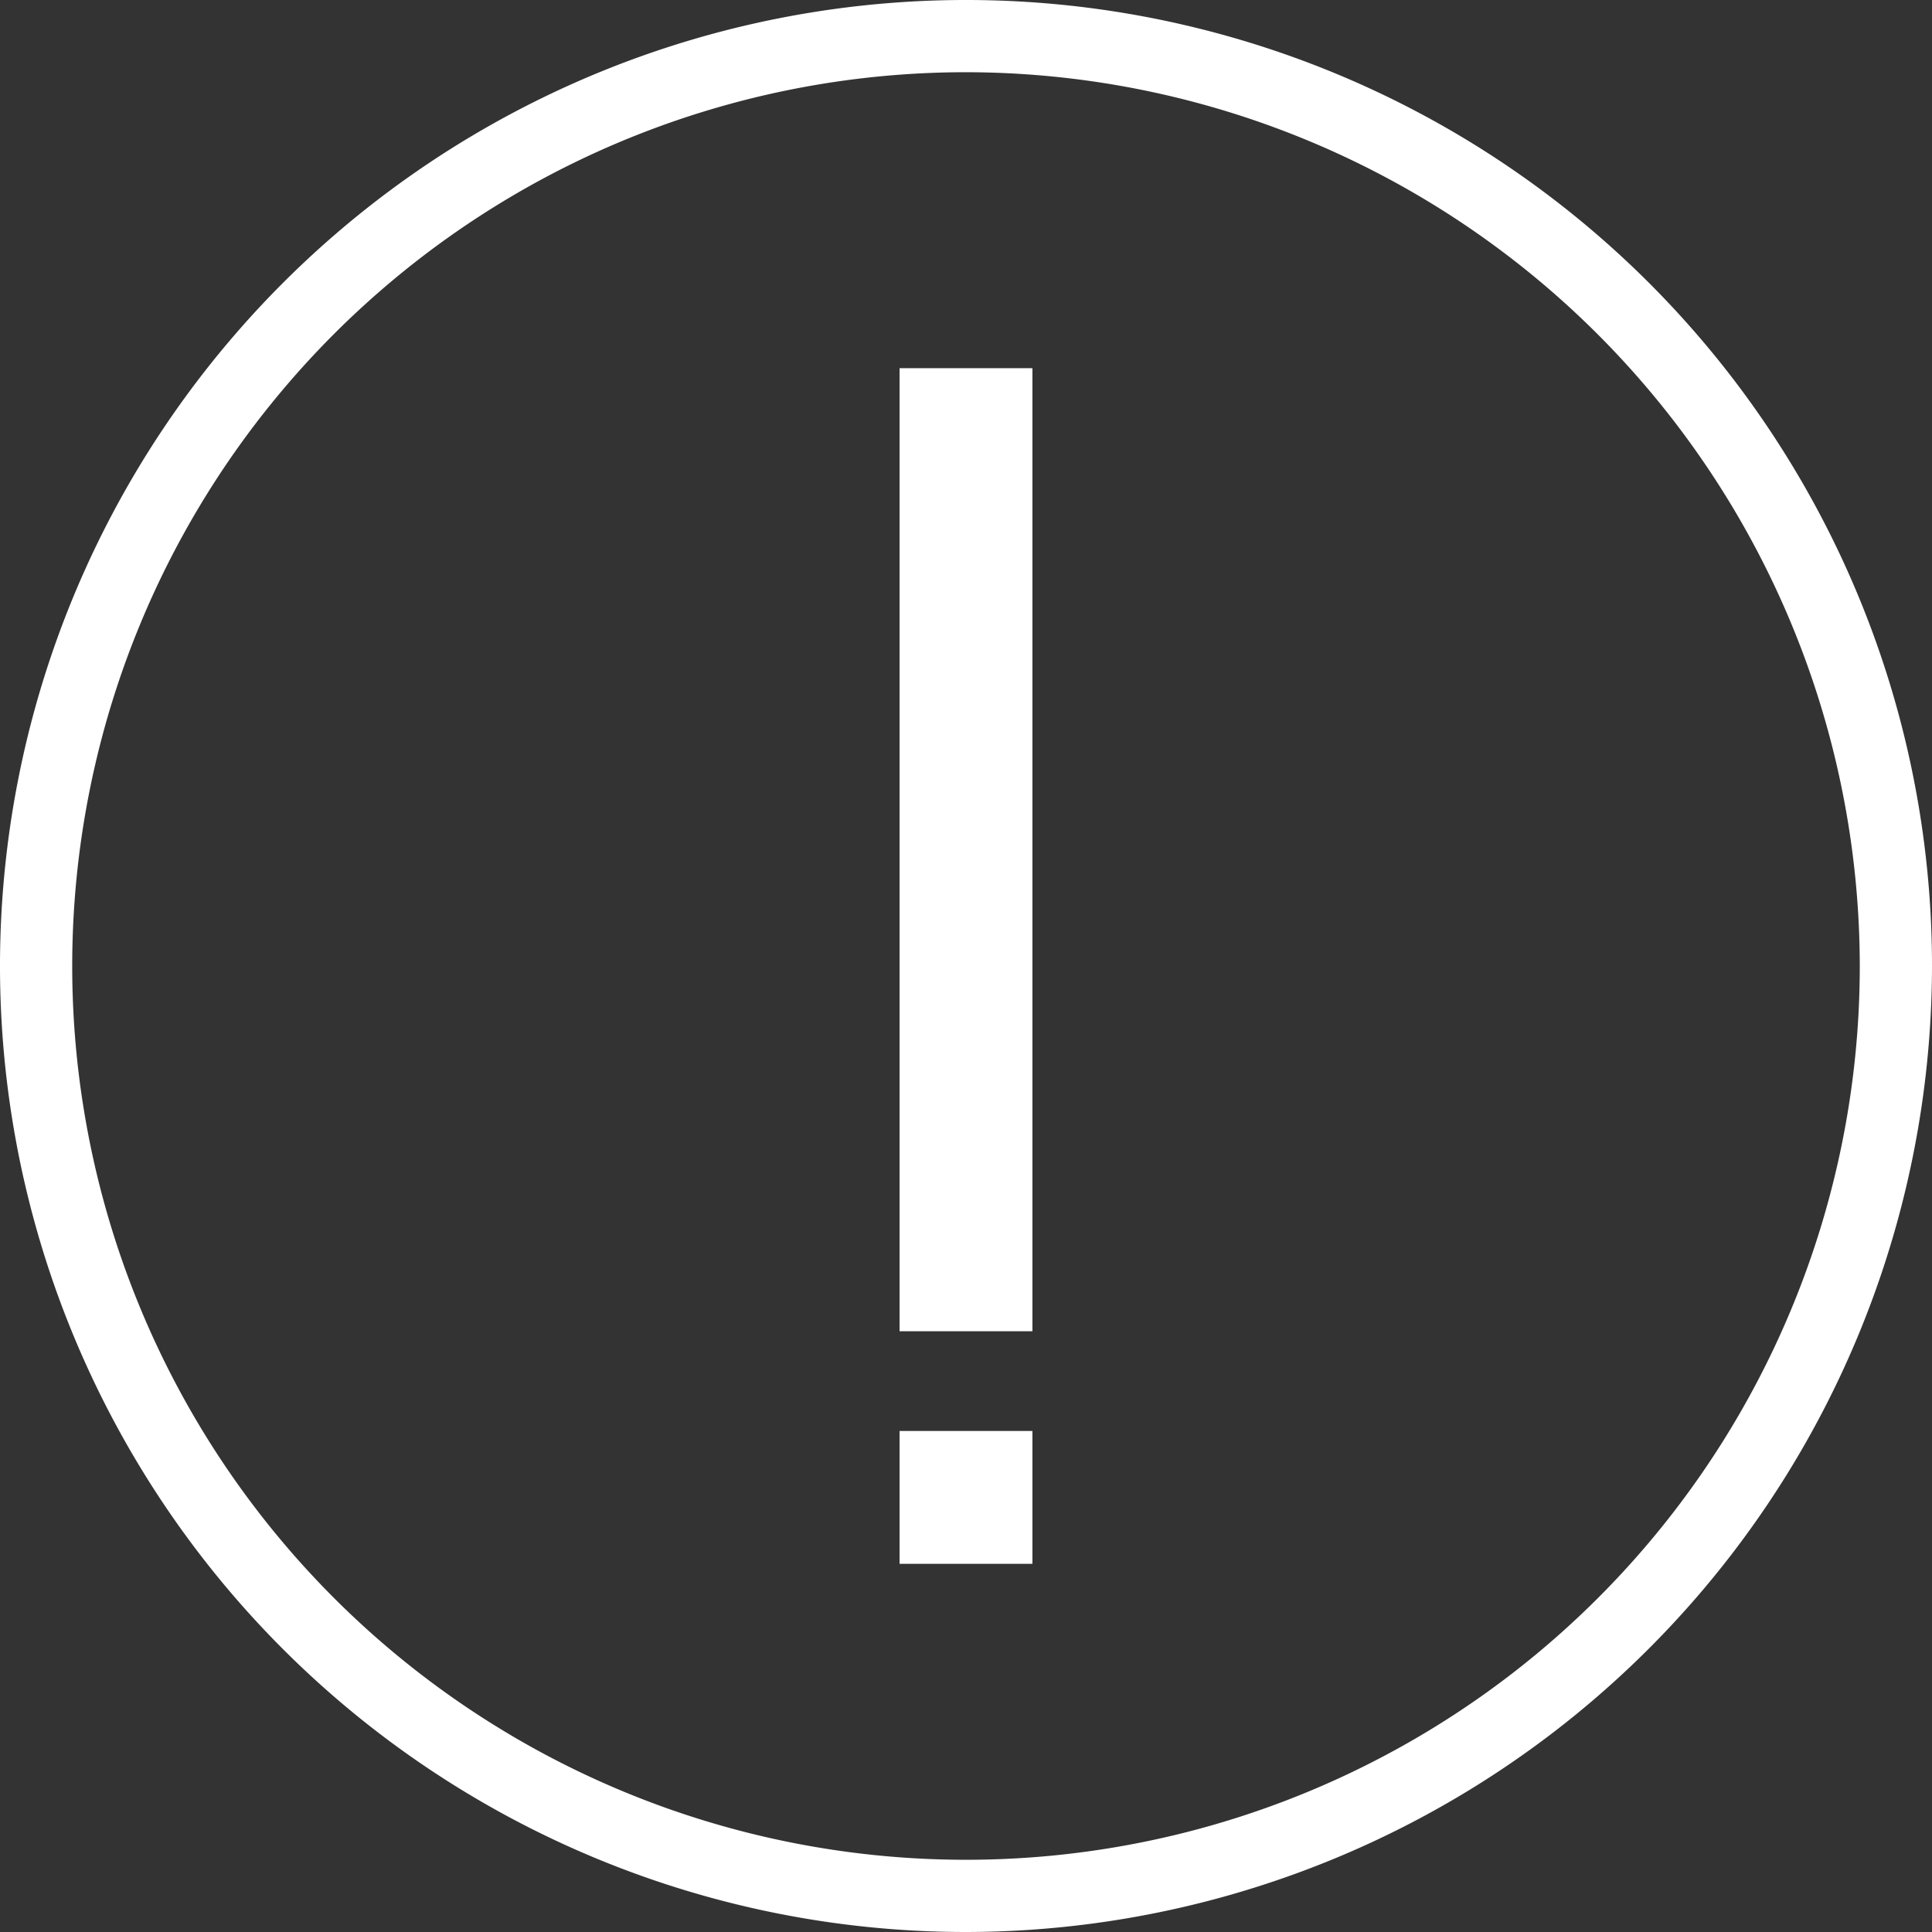 <svg xmlns="http://www.w3.org/2000/svg" width="21" height="21" viewBox="0 0 21 21">
  <rect x="0" y="0" width="21" height="21" fill="#333333" stroke="none"/>
  <g id="alert" transform="translate(-2014 -1604)">
    <g id="icon" transform="translate(87 -111)">
      <rect id="Rectángulo_3" data-name="Rectángulo 3" width="1.444" height="10.468" transform="translate(1936.778 1719.002)" fill="#fff"/>
      <rect id="Rectángulo_4" data-name="Rectángulo 4" width="1.444" height="1.444" transform="translate(1936.778 1730.554)" fill="#fff"/>
      <path id="Trazado_1063" data-name="Trazado 1063" d="M232.5,487.5A10.5,10.5,0,1,1,243,477,10.512,10.512,0,0,1,232.5,487.5Zm0-20.215A9.715,9.715,0,1,0,242.215,477,9.726,9.726,0,0,0,232.5,467.285Z" transform="translate(1705 1248.5)" fill="#fff"/>
    </g>
  </g>
</svg>
